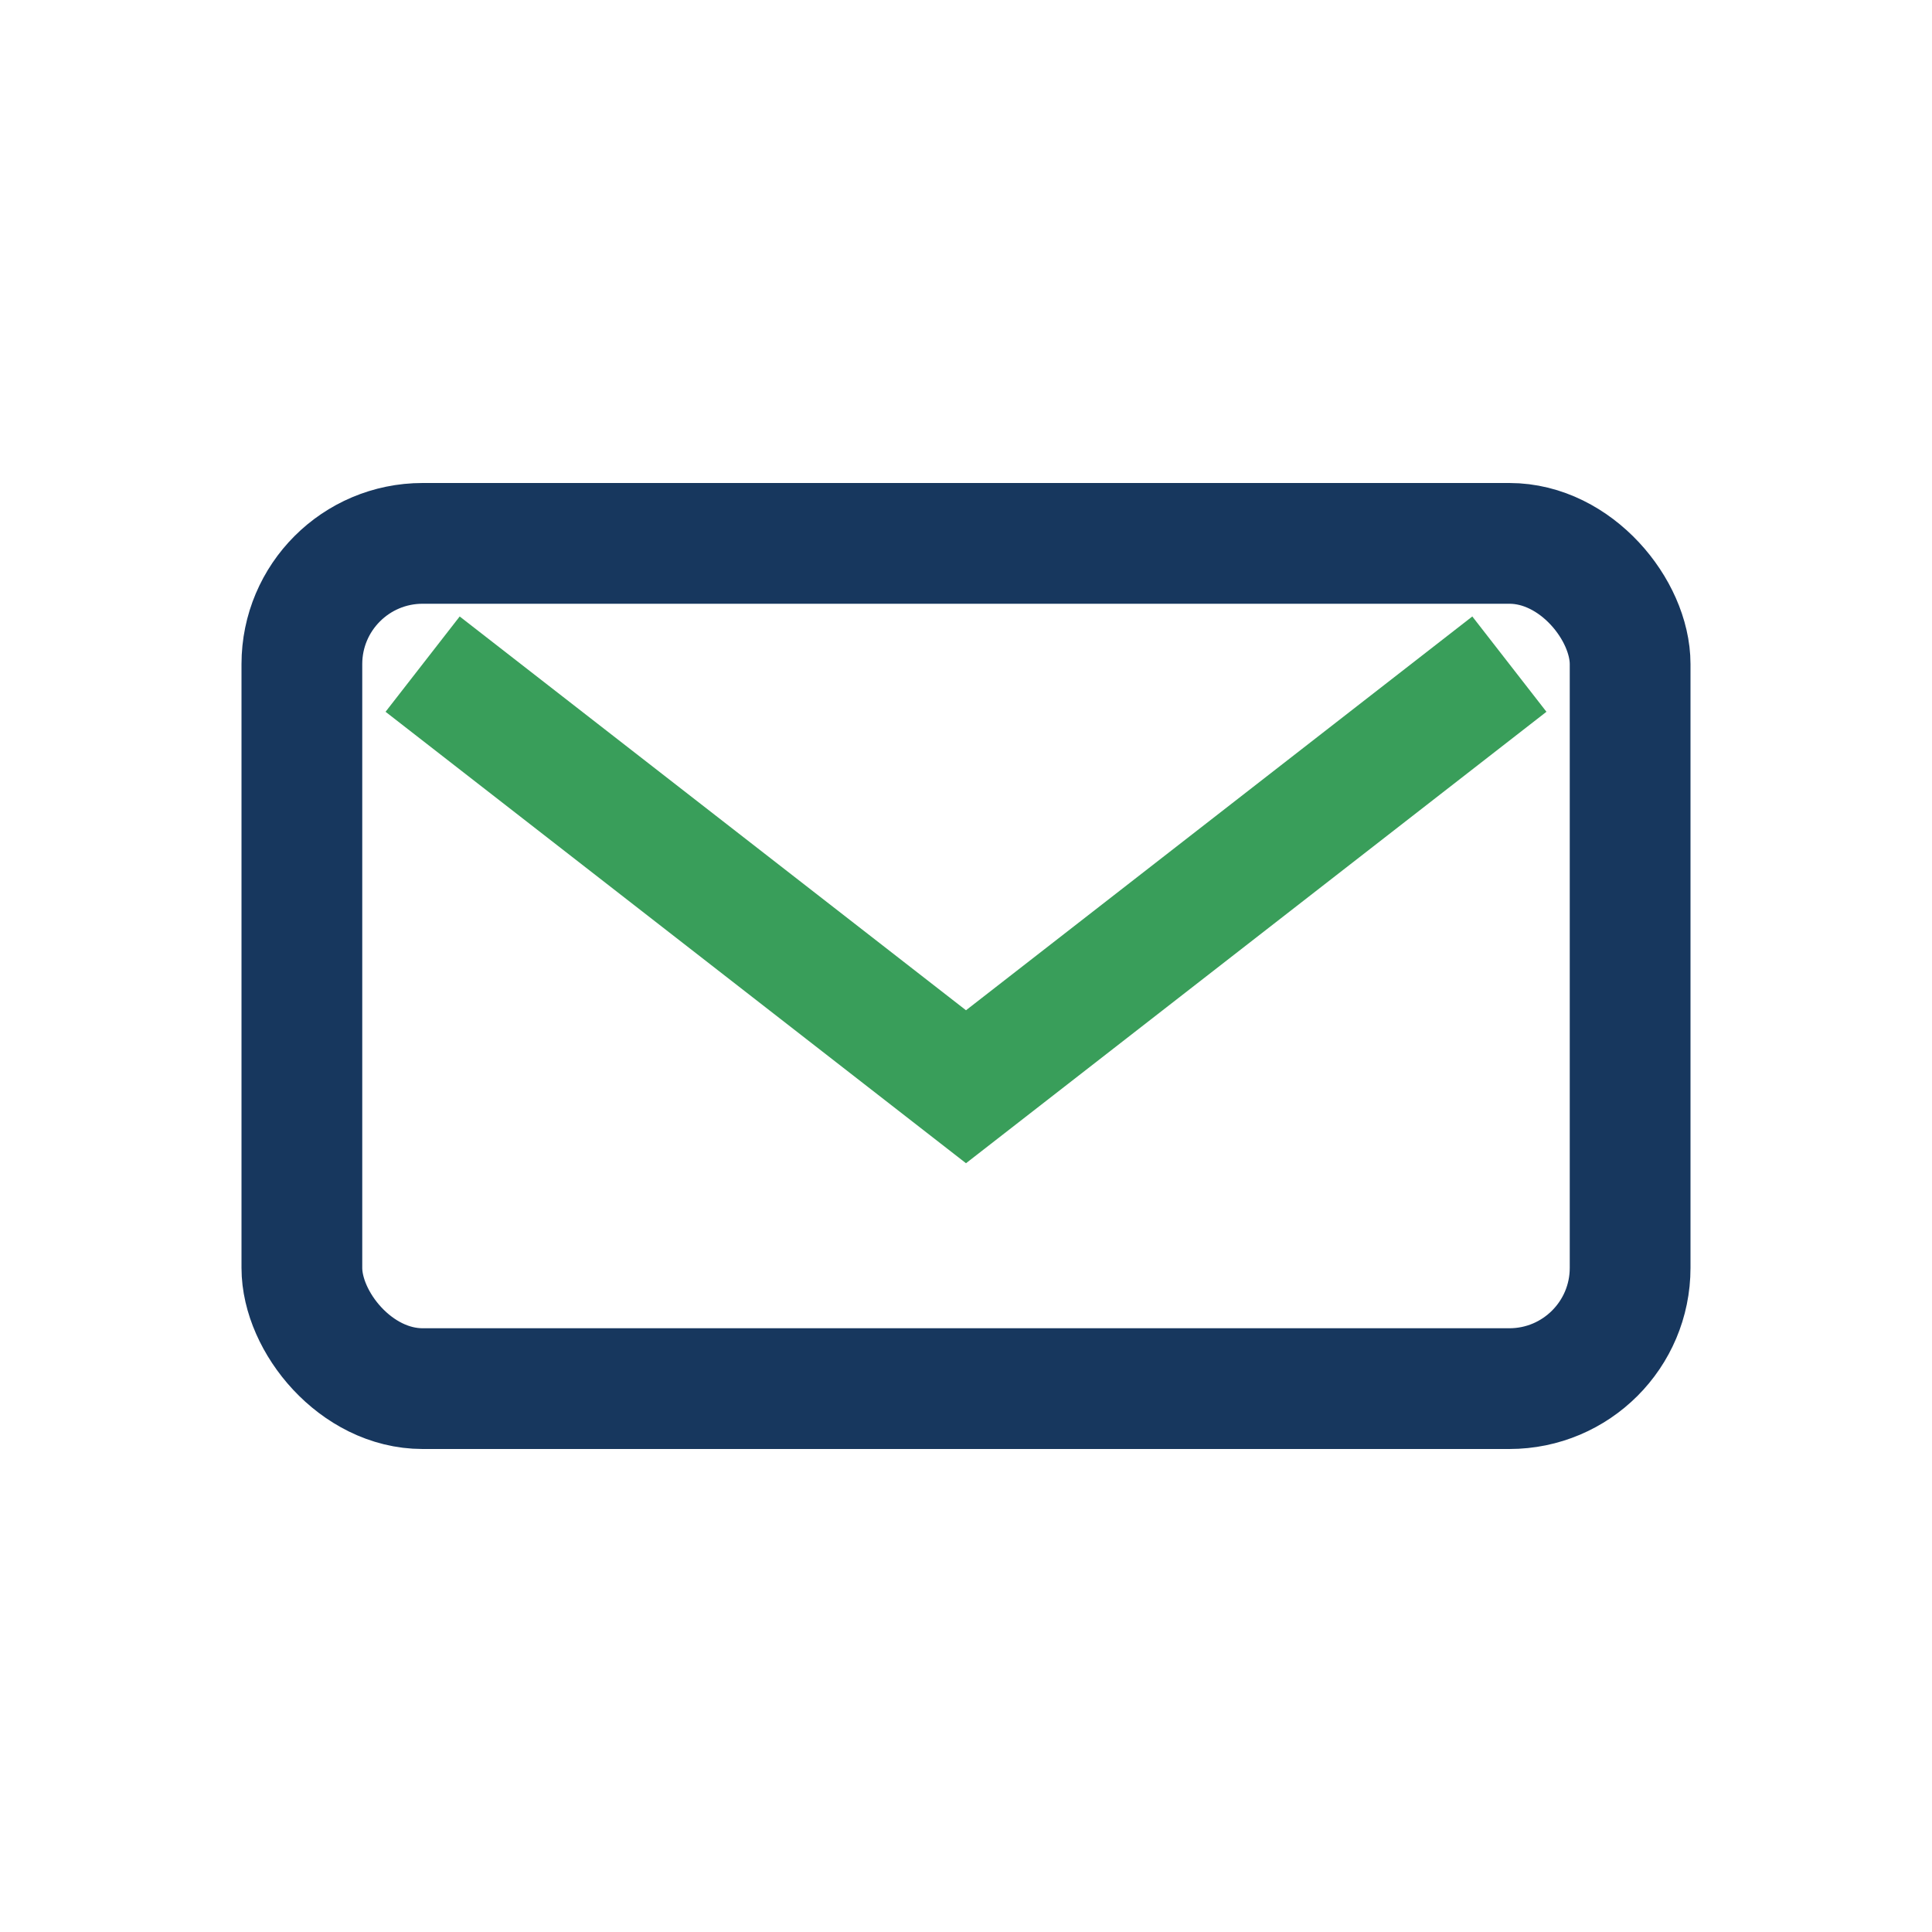 <?xml version="1.0" encoding="UTF-8"?>
<svg xmlns="http://www.w3.org/2000/svg" width="32" height="32" viewBox="0 0 32 32"><rect x="5" y="9" width="22" height="14" rx="2" fill="none" stroke="#17375E" stroke-width="2"/><path d="M7 11l9 7 9-7" stroke="#399E5A" stroke-width="2" fill="none"/></svg>